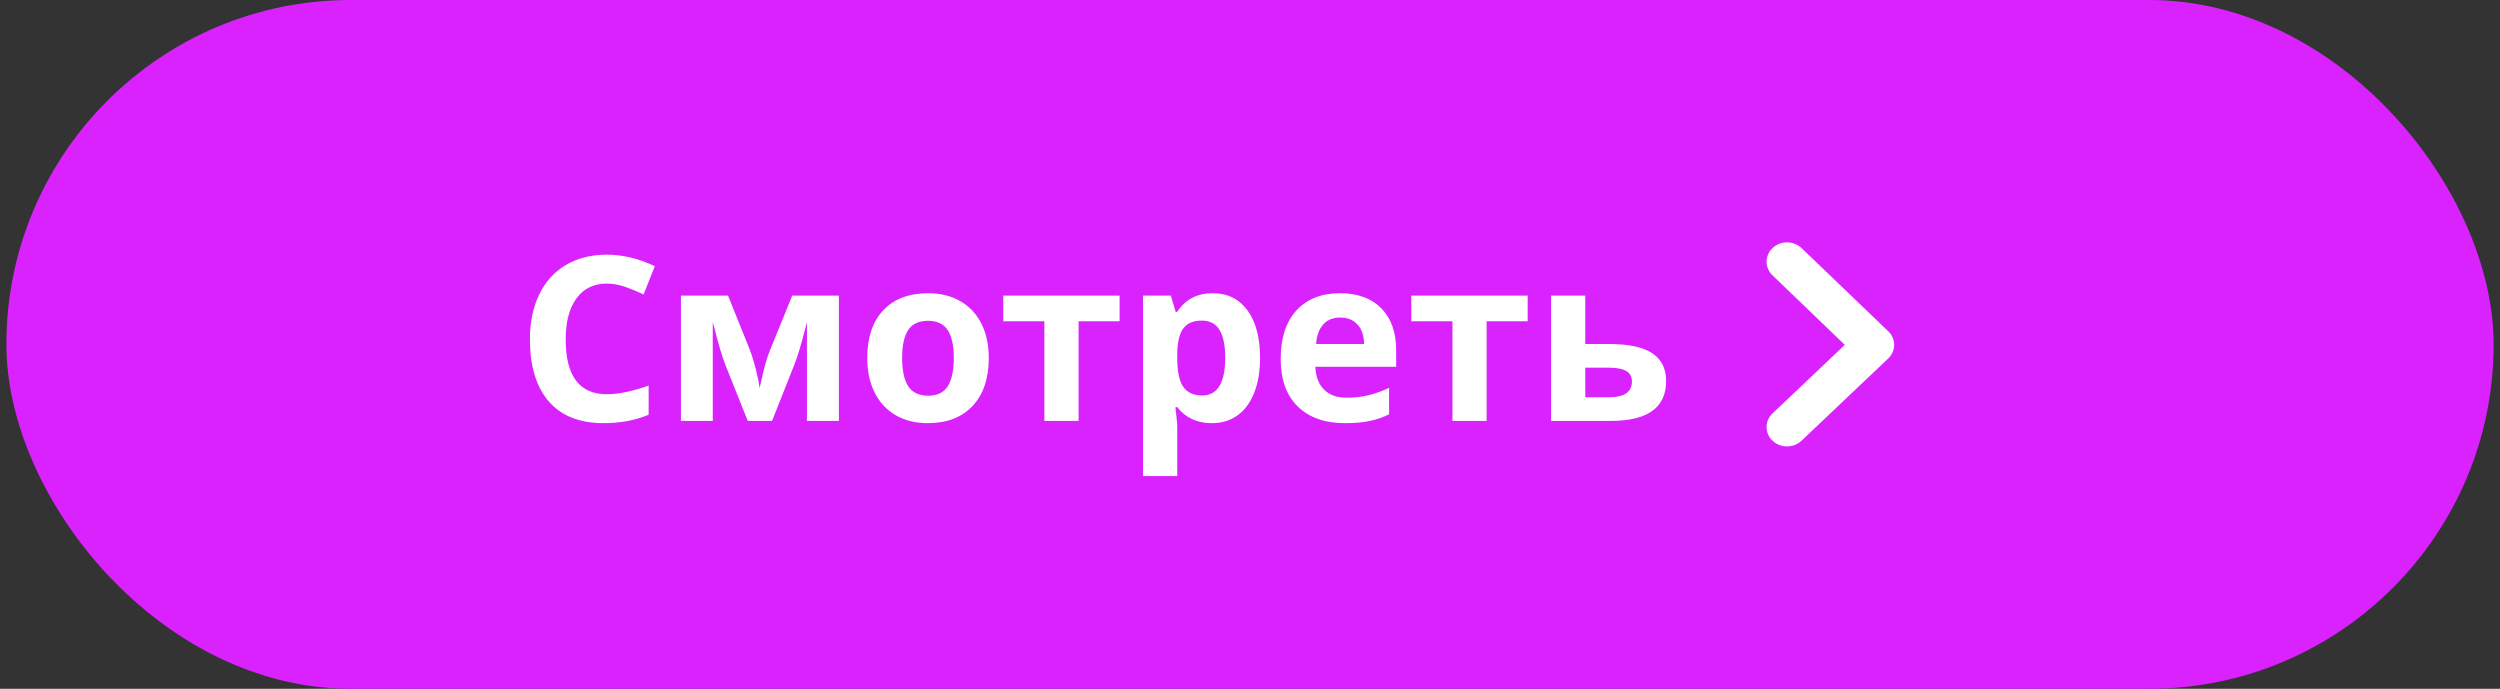 <?xml version="1.0" encoding="UTF-8"?> <svg xmlns="http://www.w3.org/2000/svg" width="196" height="54" viewBox="0 0 196 54" fill="none"><rect x="0" y="0" width="196" height="54" fill="#333333" stroke="none"/> <rect x="0.5" width="195" height="54" rx="27" fill="#DA22FF"></rect> <path d="M47.575 22.233C46.55 22.233 45.756 22.62 45.193 23.394C44.631 24.161 44.35 25.233 44.35 26.61C44.35 29.476 45.425 30.908 47.575 30.908C48.477 30.908 49.57 30.683 50.853 30.231V32.517C49.799 32.956 48.621 33.176 47.32 33.176C45.451 33.176 44.022 32.61 43.031 31.48C42.041 30.343 41.546 28.714 41.546 26.593C41.546 25.257 41.789 24.088 42.275 23.086C42.762 22.078 43.459 21.308 44.367 20.774C45.281 20.235 46.351 19.966 47.575 19.966C48.823 19.966 50.077 20.268 51.337 20.871L50.458 23.086C49.977 22.857 49.494 22.658 49.008 22.488C48.522 22.318 48.044 22.233 47.575 22.233ZM65.769 33H63.264V25.257L63.123 25.802C62.807 27.038 62.523 27.973 62.27 28.605L60.53 33H58.623L56.856 28.57C56.605 27.926 56.335 27.02 56.048 25.855L55.881 25.257V33H53.385V23.174H57.076L58.764 27.366C58.94 27.817 59.101 28.336 59.247 28.922C59.399 29.508 59.502 30.009 59.555 30.425C59.748 29.546 59.898 28.916 60.003 28.535C60.114 28.148 60.234 27.794 60.363 27.472C60.492 27.149 61.075 25.717 62.112 23.174H65.769V33ZM70.726 28.069C70.726 29.042 70.884 29.777 71.2 30.275C71.522 30.773 72.044 31.023 72.765 31.023C73.48 31.023 73.992 30.776 74.303 30.284C74.619 29.786 74.777 29.048 74.777 28.069C74.777 27.097 74.619 26.367 74.303 25.881C73.986 25.395 73.468 25.151 72.747 25.151C72.032 25.151 71.517 25.395 71.2 25.881C70.884 26.361 70.726 27.091 70.726 28.069ZM77.519 28.069C77.519 29.669 77.098 30.92 76.254 31.822C75.41 32.725 74.235 33.176 72.73 33.176C71.786 33.176 70.954 32.971 70.233 32.56C69.513 32.145 68.959 31.55 68.572 30.776C68.186 30.003 67.992 29.101 67.992 28.069C67.992 26.464 68.411 25.216 69.249 24.325C70.087 23.435 71.265 22.989 72.782 22.989C73.726 22.989 74.558 23.194 75.278 23.605C75.999 24.015 76.553 24.604 76.939 25.371C77.326 26.139 77.519 27.038 77.519 28.069ZM87.776 23.174V25.186H84.56V33H81.879V25.186H78.653V23.174H87.776ZM95.01 33.176C93.856 33.176 92.95 32.757 92.294 31.919H92.153C92.247 32.739 92.294 33.214 92.294 33.343V37.324H89.613V23.174H91.793L92.171 24.448H92.294C92.921 23.476 93.85 22.989 95.08 22.989C96.24 22.989 97.148 23.438 97.805 24.334C98.461 25.23 98.789 26.476 98.789 28.069C98.789 29.118 98.634 30.029 98.323 30.803C98.019 31.576 97.582 32.165 97.014 32.569C96.445 32.974 95.777 33.176 95.01 33.176ZM94.219 25.134C93.557 25.134 93.073 25.339 92.769 25.749C92.464 26.153 92.306 26.824 92.294 27.762V28.052C92.294 29.106 92.449 29.862 92.76 30.319C93.076 30.776 93.574 31.005 94.254 31.005C95.455 31.005 96.056 30.015 96.056 28.034C96.056 27.067 95.906 26.344 95.607 25.863C95.314 25.377 94.852 25.134 94.219 25.134ZM105.073 24.896C104.505 24.896 104.06 25.078 103.737 25.441C103.415 25.799 103.23 26.309 103.184 26.971H106.945C106.934 26.309 106.761 25.799 106.427 25.441C106.093 25.078 105.642 24.896 105.073 24.896ZM105.451 33.176C103.869 33.176 102.633 32.739 101.742 31.866C100.852 30.993 100.406 29.757 100.406 28.157C100.406 26.511 100.816 25.239 101.637 24.343C102.463 23.44 103.603 22.989 105.056 22.989C106.444 22.989 107.525 23.385 108.299 24.176C109.072 24.967 109.459 26.06 109.459 27.454V28.755H103.122C103.151 29.517 103.377 30.111 103.799 30.539C104.221 30.967 104.812 31.181 105.574 31.181C106.166 31.181 106.726 31.119 107.253 30.996C107.78 30.873 108.331 30.677 108.905 30.407V32.481C108.437 32.716 107.936 32.889 107.402 33C106.869 33.117 106.219 33.176 105.451 33.176ZM119.769 23.174V25.186H116.552V33H113.871V25.186H110.646V23.174H119.769ZM124.286 26.971H126.176C127.688 26.971 128.807 27.211 129.533 27.691C130.26 28.172 130.623 28.898 130.623 29.871C130.623 31.957 129.176 33 126.281 33H121.605V23.174H124.286V26.971ZM127.942 29.906C127.942 29.525 127.79 29.25 127.485 29.08C127.181 28.91 126.727 28.825 126.123 28.825H124.286V31.145H126.158C127.348 31.145 127.942 30.732 127.942 29.906Z" fill="white"></path> <g clip-path="url(#clip0_865_5149)"> <path d="M138.966 19.449C138.667 19.733 138.5 20.118 138.5 20.519C138.5 20.92 138.667 21.305 138.966 21.589L144.633 27.038L138.966 32.411C138.667 32.695 138.5 33.08 138.5 33.481C138.5 33.882 138.667 34.267 138.966 34.551C139.114 34.693 139.291 34.806 139.486 34.883C139.682 34.96 139.891 35 140.102 35C140.313 35 140.523 34.96 140.718 34.883C140.913 34.806 141.09 34.693 141.239 34.551L148.026 28.116C148.177 27.974 148.296 27.807 148.377 27.622C148.458 27.437 148.5 27.238 148.5 27.038C148.5 26.838 148.458 26.639 148.377 26.454C148.296 26.269 148.177 26.101 148.026 25.96L141.239 19.449C141.09 19.307 140.913 19.194 140.718 19.117C140.523 19.04 140.313 19 140.102 19C139.891 19 139.682 19.04 139.486 19.117C139.291 19.194 139.114 19.307 138.966 19.449Z" fill="white"></path> </g> <defs> <clipPath id="clip0_865_5149"> <rect width="24" height="24" fill="white" transform="translate(131.5 15)"></rect> </clipPath> </defs> </svg> 